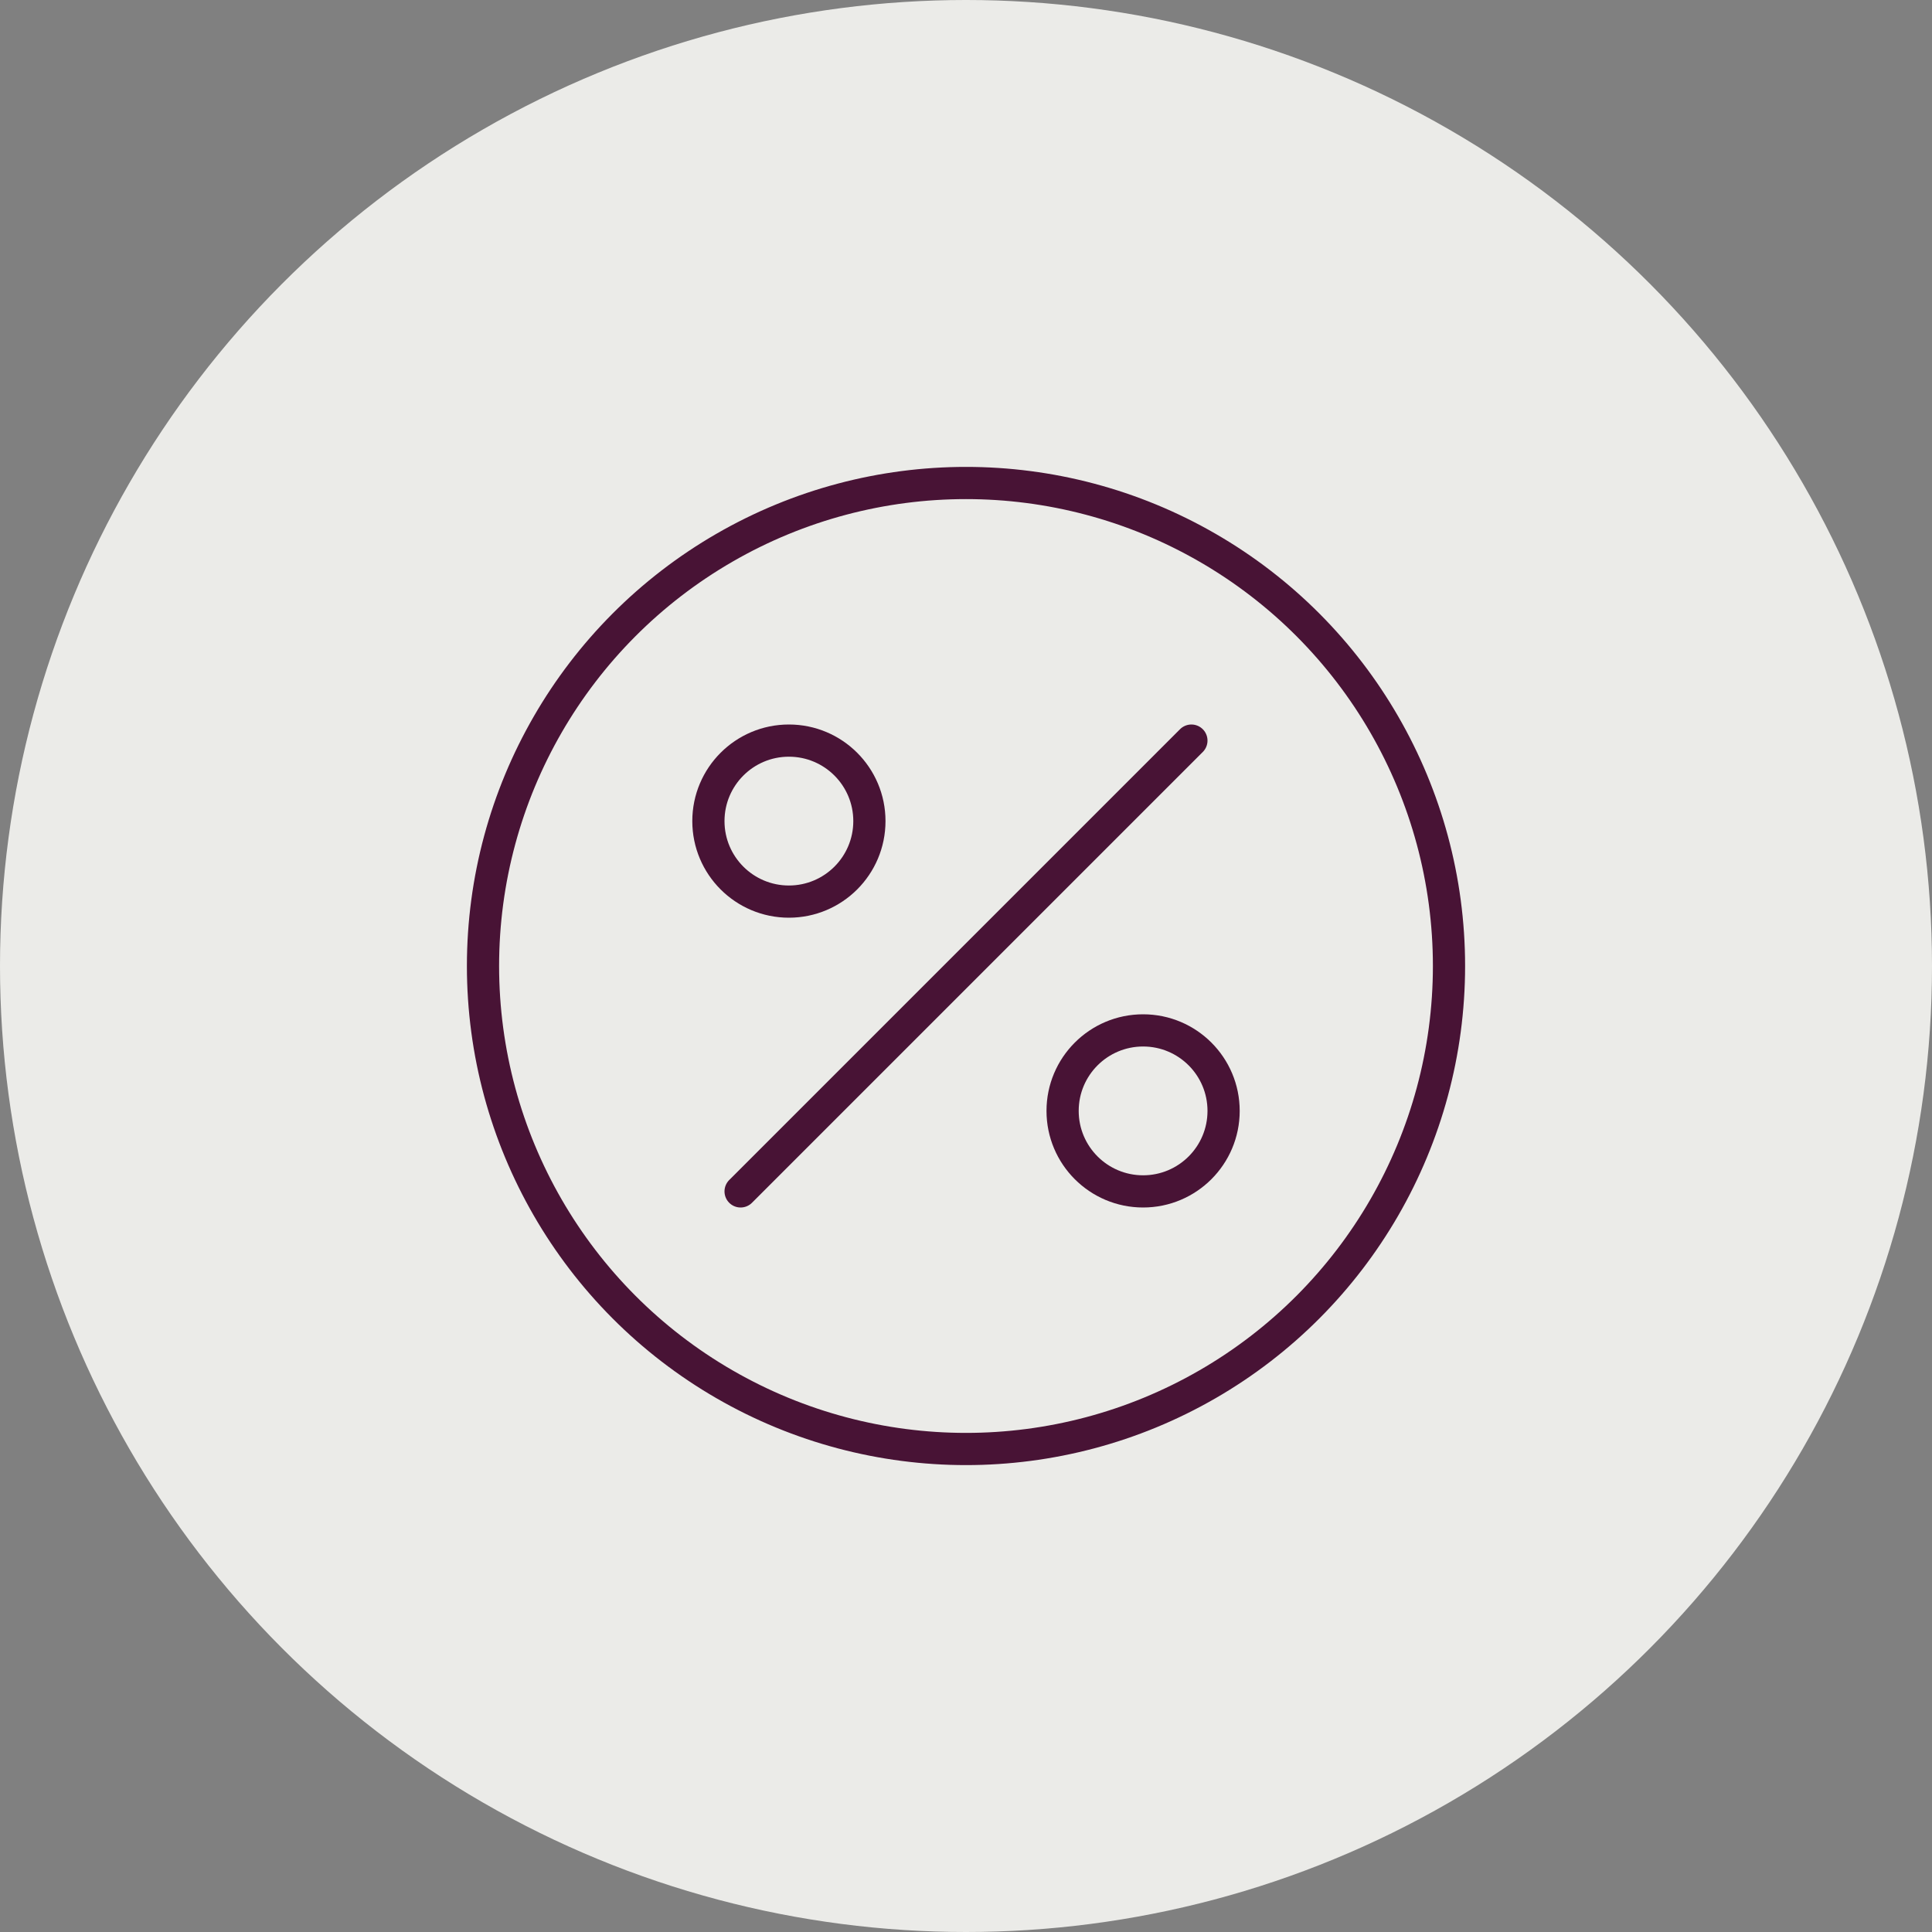 <svg id="Layer_1" data-name="Layer 1" xmlns="http://www.w3.org/2000/svg" viewBox="0 0 120 120"><rect x="0" y="0" width="120" height="120" fill="#808080" stroke="none"/><defs><style>.cls-1{fill:#ebebe8;}.cls-2{fill:none;stroke:#481335;stroke-linecap:round;stroke-miterlimit:10;stroke-width:2px;}</style></defs><title>Artboard 425 copy 3</title><circle class="cls-1" cx="60" cy="60" r="60"/><circle class="cls-2" cx="49" cy="51" r="5"/><circle class="cls-2" cx="71" cy="69" r="5"/><path class="cls-2" d="M74,46,46,74"/><circle class="cls-2" cx="60" cy="60" r="30"/></svg>